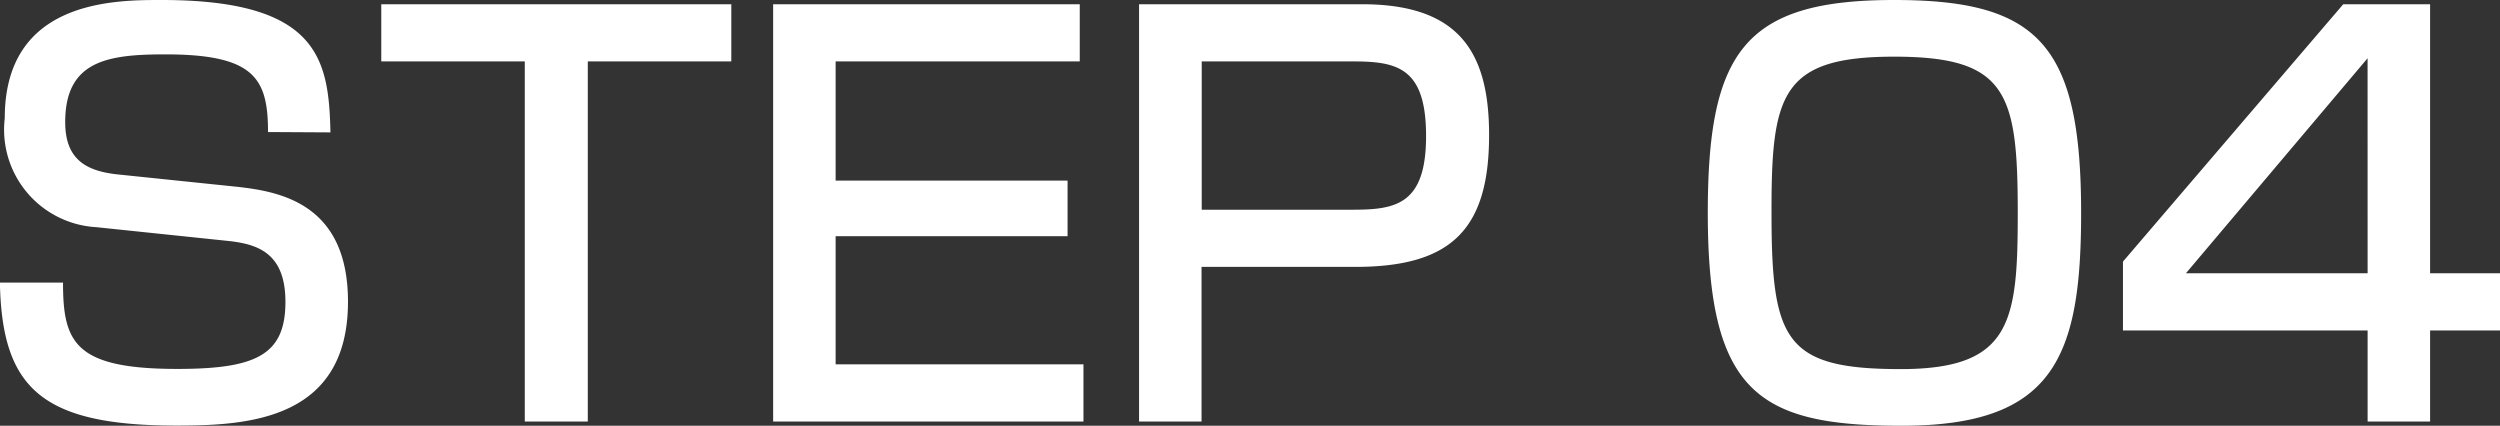 <svg xmlns="http://www.w3.org/2000/svg" width="70.815" height="12.06" viewBox="0 0 70.815 12.06"><rect x="0" y="0" width="70.815" height="12.06" fill="#333333" stroke="none"/><path d="M-25.837-8.19c-.045-2.07-.33-3.75-4.785-3.75-1.335,0-4.44,0-4.44,3.345a2.768,2.768,0,0,0,2.595,3.09l3.735.39c.84.09,1.62.345,1.62,1.725,0,1.5-.825,1.9-3.06,1.9-2.91,0-3.24-.75-3.24-2.445H-35.2c.06,2.97,1.155,4.05,5,4.05,2.01,0,4.86-.15,4.86-3.51,0-2.775-1.92-3.12-3.15-3.255l-3.33-.345c-.93-.09-1.53-.42-1.53-1.485,0-1.74,1.2-1.92,2.835-1.92,2.52,0,2.91.675,2.91,2.2Zm1.44-3.63v1.62h4.065V0h1.785V-10.2h4.065v-1.62Zm11.1,0V0h8.79V-1.62h-7.02V-5.25h6.57V-6.825h-6.57V-10.2h6.915v-1.62Zm10.365,0V0h1.77V-4.38h4.35c2.7,0,3.795-1.035,3.795-3.735,0-2.34-.84-3.705-3.6-3.705ZM3.143-10.2c1.26,0,2.055.195,2.055,2.115S4.358-6,3.143-6h-4.3v-4.2Zm15.315-1.74c-4.23,0-5.28,1.455-5.28,6.03,0,5.085,1.425,6.03,5.49,6.03,4.3,0,5.085-1.92,5.085-6.03C23.753-10.68,22.538-11.94,18.458-11.94Zm0,1.605c3.195,0,3.5,1.02,3.5,4.425,0,3.09-.18,4.425-3.315,4.425-3.285,0-3.66-.81-3.66-4.425C14.978-9.255,15.248-10.335,18.458-10.335Zm12.72-1.485-6.24,7.29v1.95h6.93V0h1.77V-2.58h1.98V-4.2h-1.98v-7.62Zm.69,7.62H26.722l5.145-6.09Z" transform="translate(35.197 11.94)" fill="#fff"/></svg>